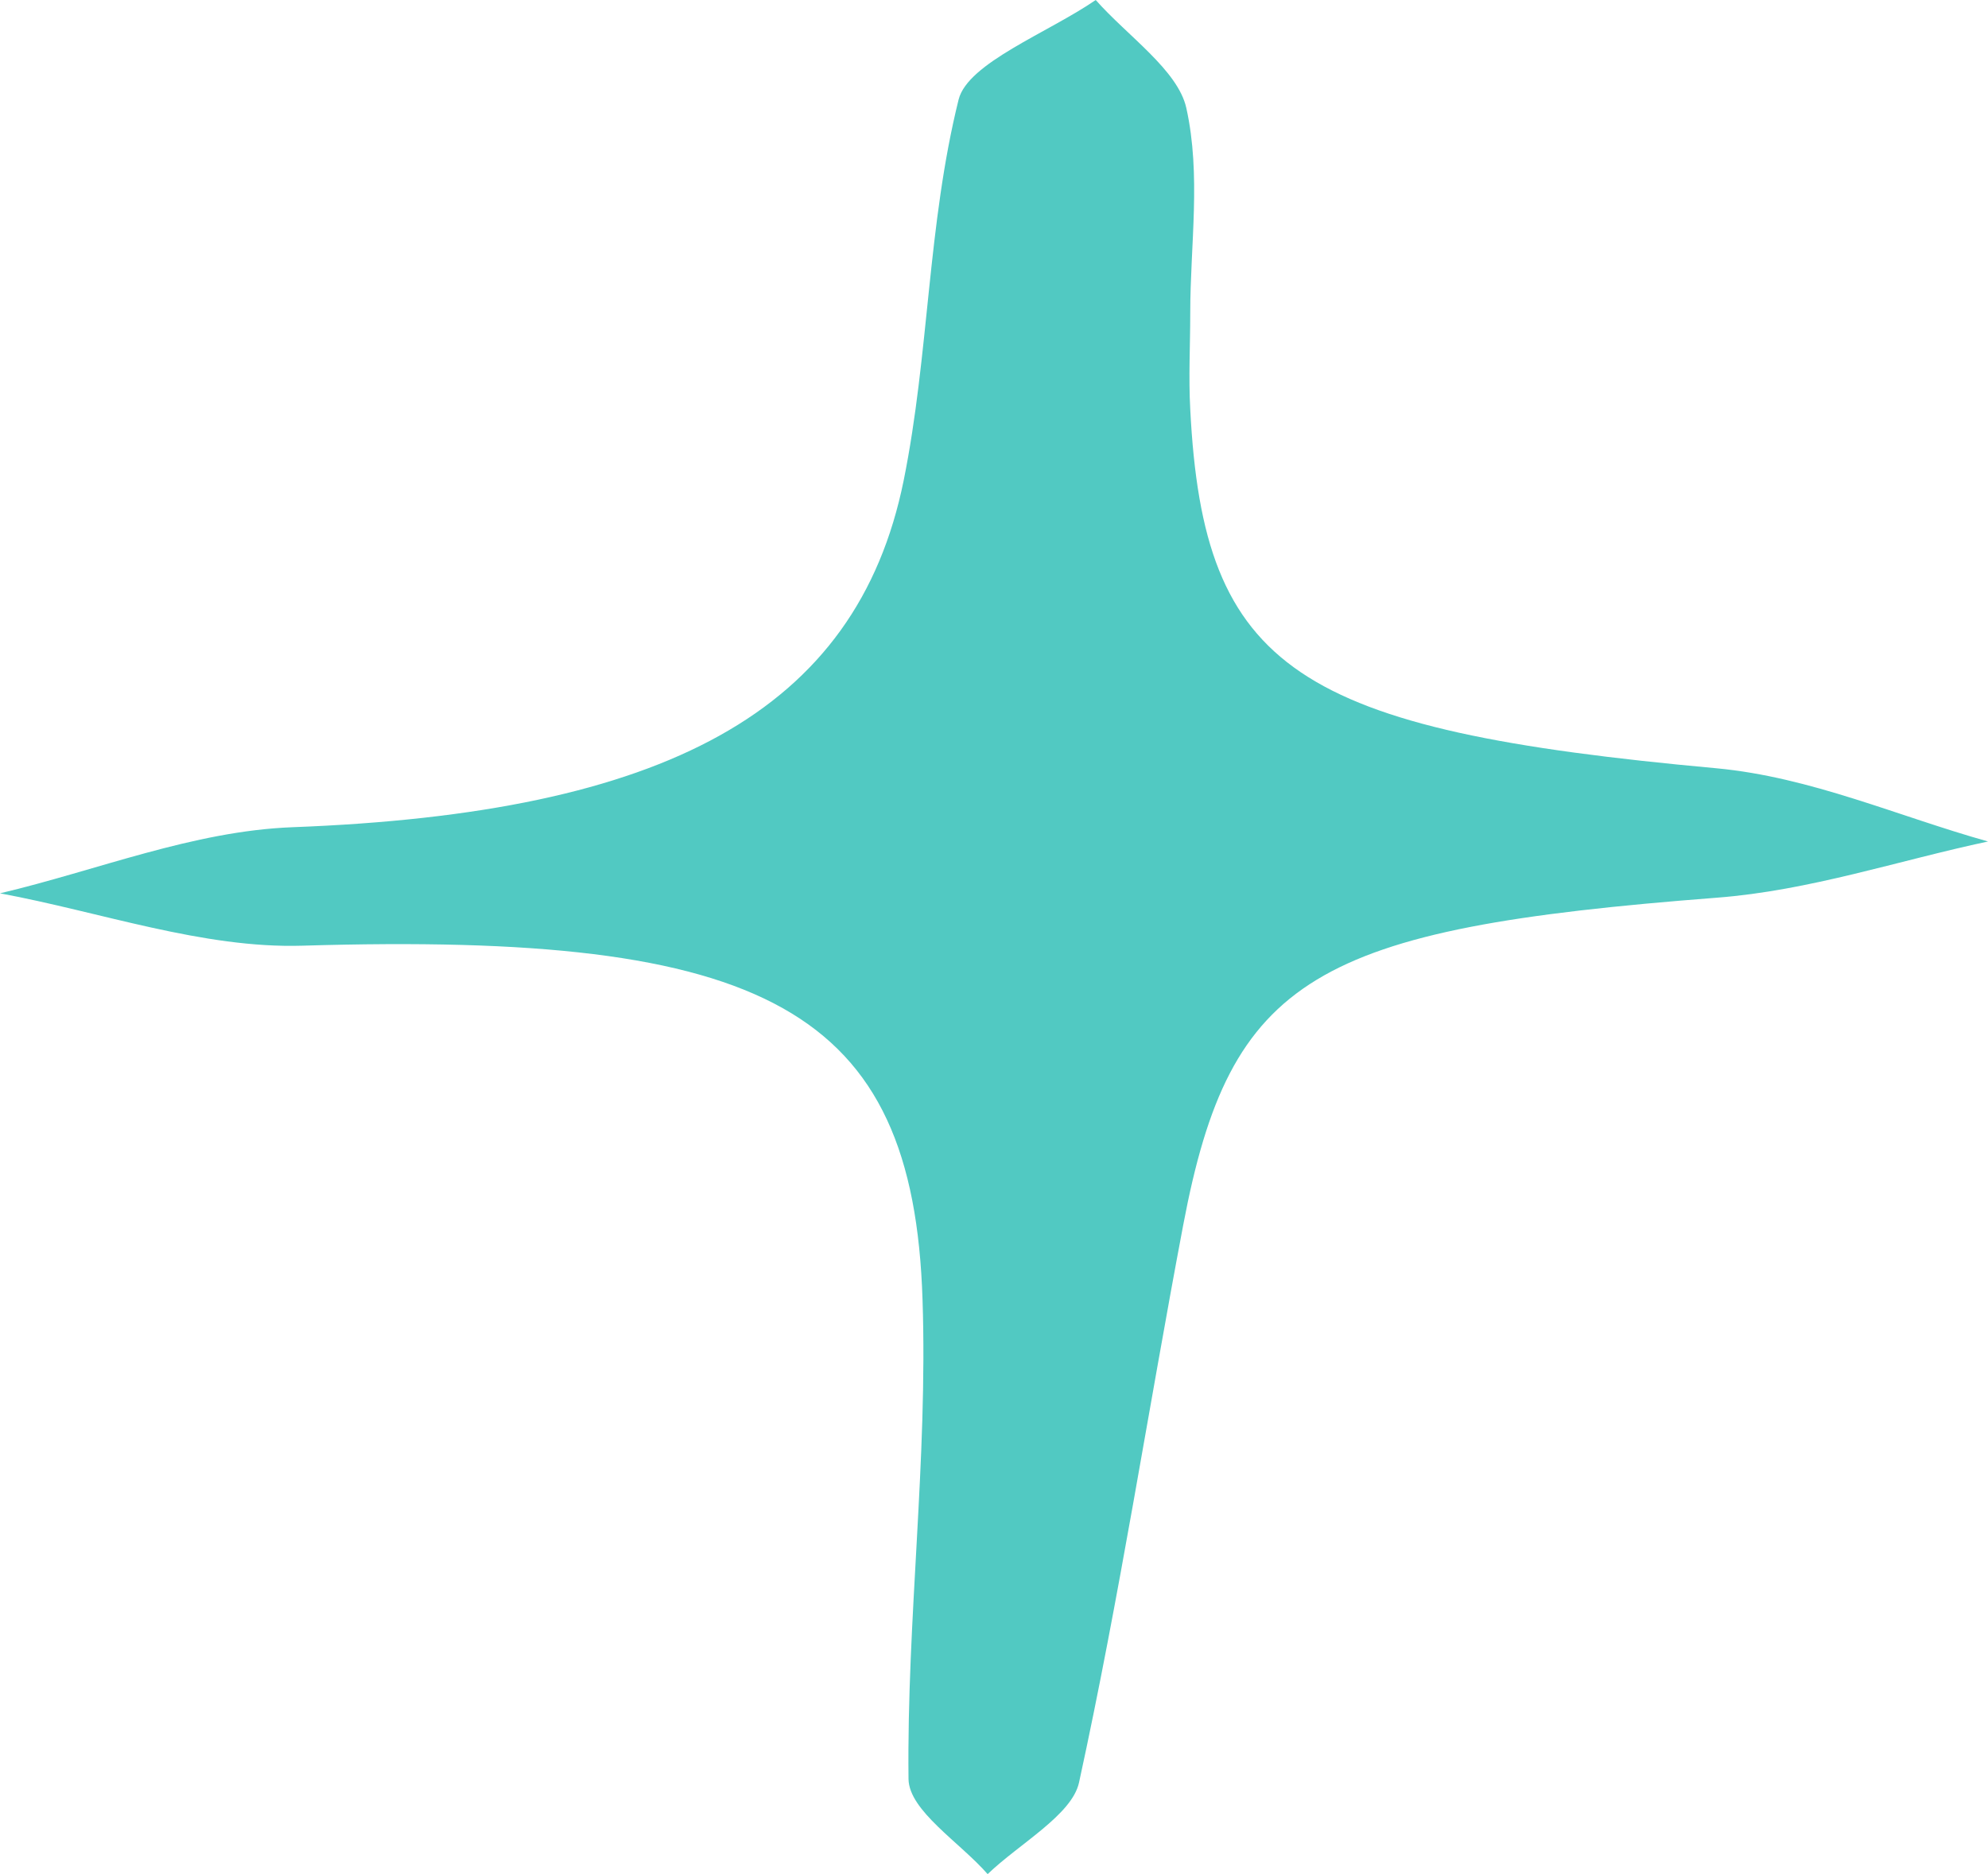 <?xml version="1.0" encoding="UTF-8"?> <svg xmlns="http://www.w3.org/2000/svg" width="35" height="33" viewBox="0 0 35 33" fill="none"> <path d="M20.955 5.514C20.955 6.079 20.924 6.639 20.955 7.204C21.187 11.805 22.828 12.852 30.218 13.528C31.881 13.683 33.414 14.373 35 14.817C33.414 15.155 31.858 15.682 30.226 15.807C23.137 16.353 21.659 17.193 20.831 21.572C20.212 24.84 19.709 28.124 18.997 31.387C18.873 31.957 17.945 32.464 17.388 33C16.9 32.44 16.003 31.885 15.995 31.325C15.964 28.515 16.335 25.7 16.242 22.89C16.08 17.753 13.48 16.406 5.324 16.652C3.575 16.705 1.772 16.058 0 15.73C1.718 15.324 3.397 14.634 5.146 14.566C11.685 14.32 15.082 12.543 15.91 8.459C16.359 6.233 16.328 3.964 16.877 1.753C17.04 1.106 18.448 0.579 19.291 0C19.849 0.632 20.738 1.236 20.886 1.902C21.149 3.085 20.955 4.307 20.955 5.514Z" fill="#51C9C2"></path> </svg> 